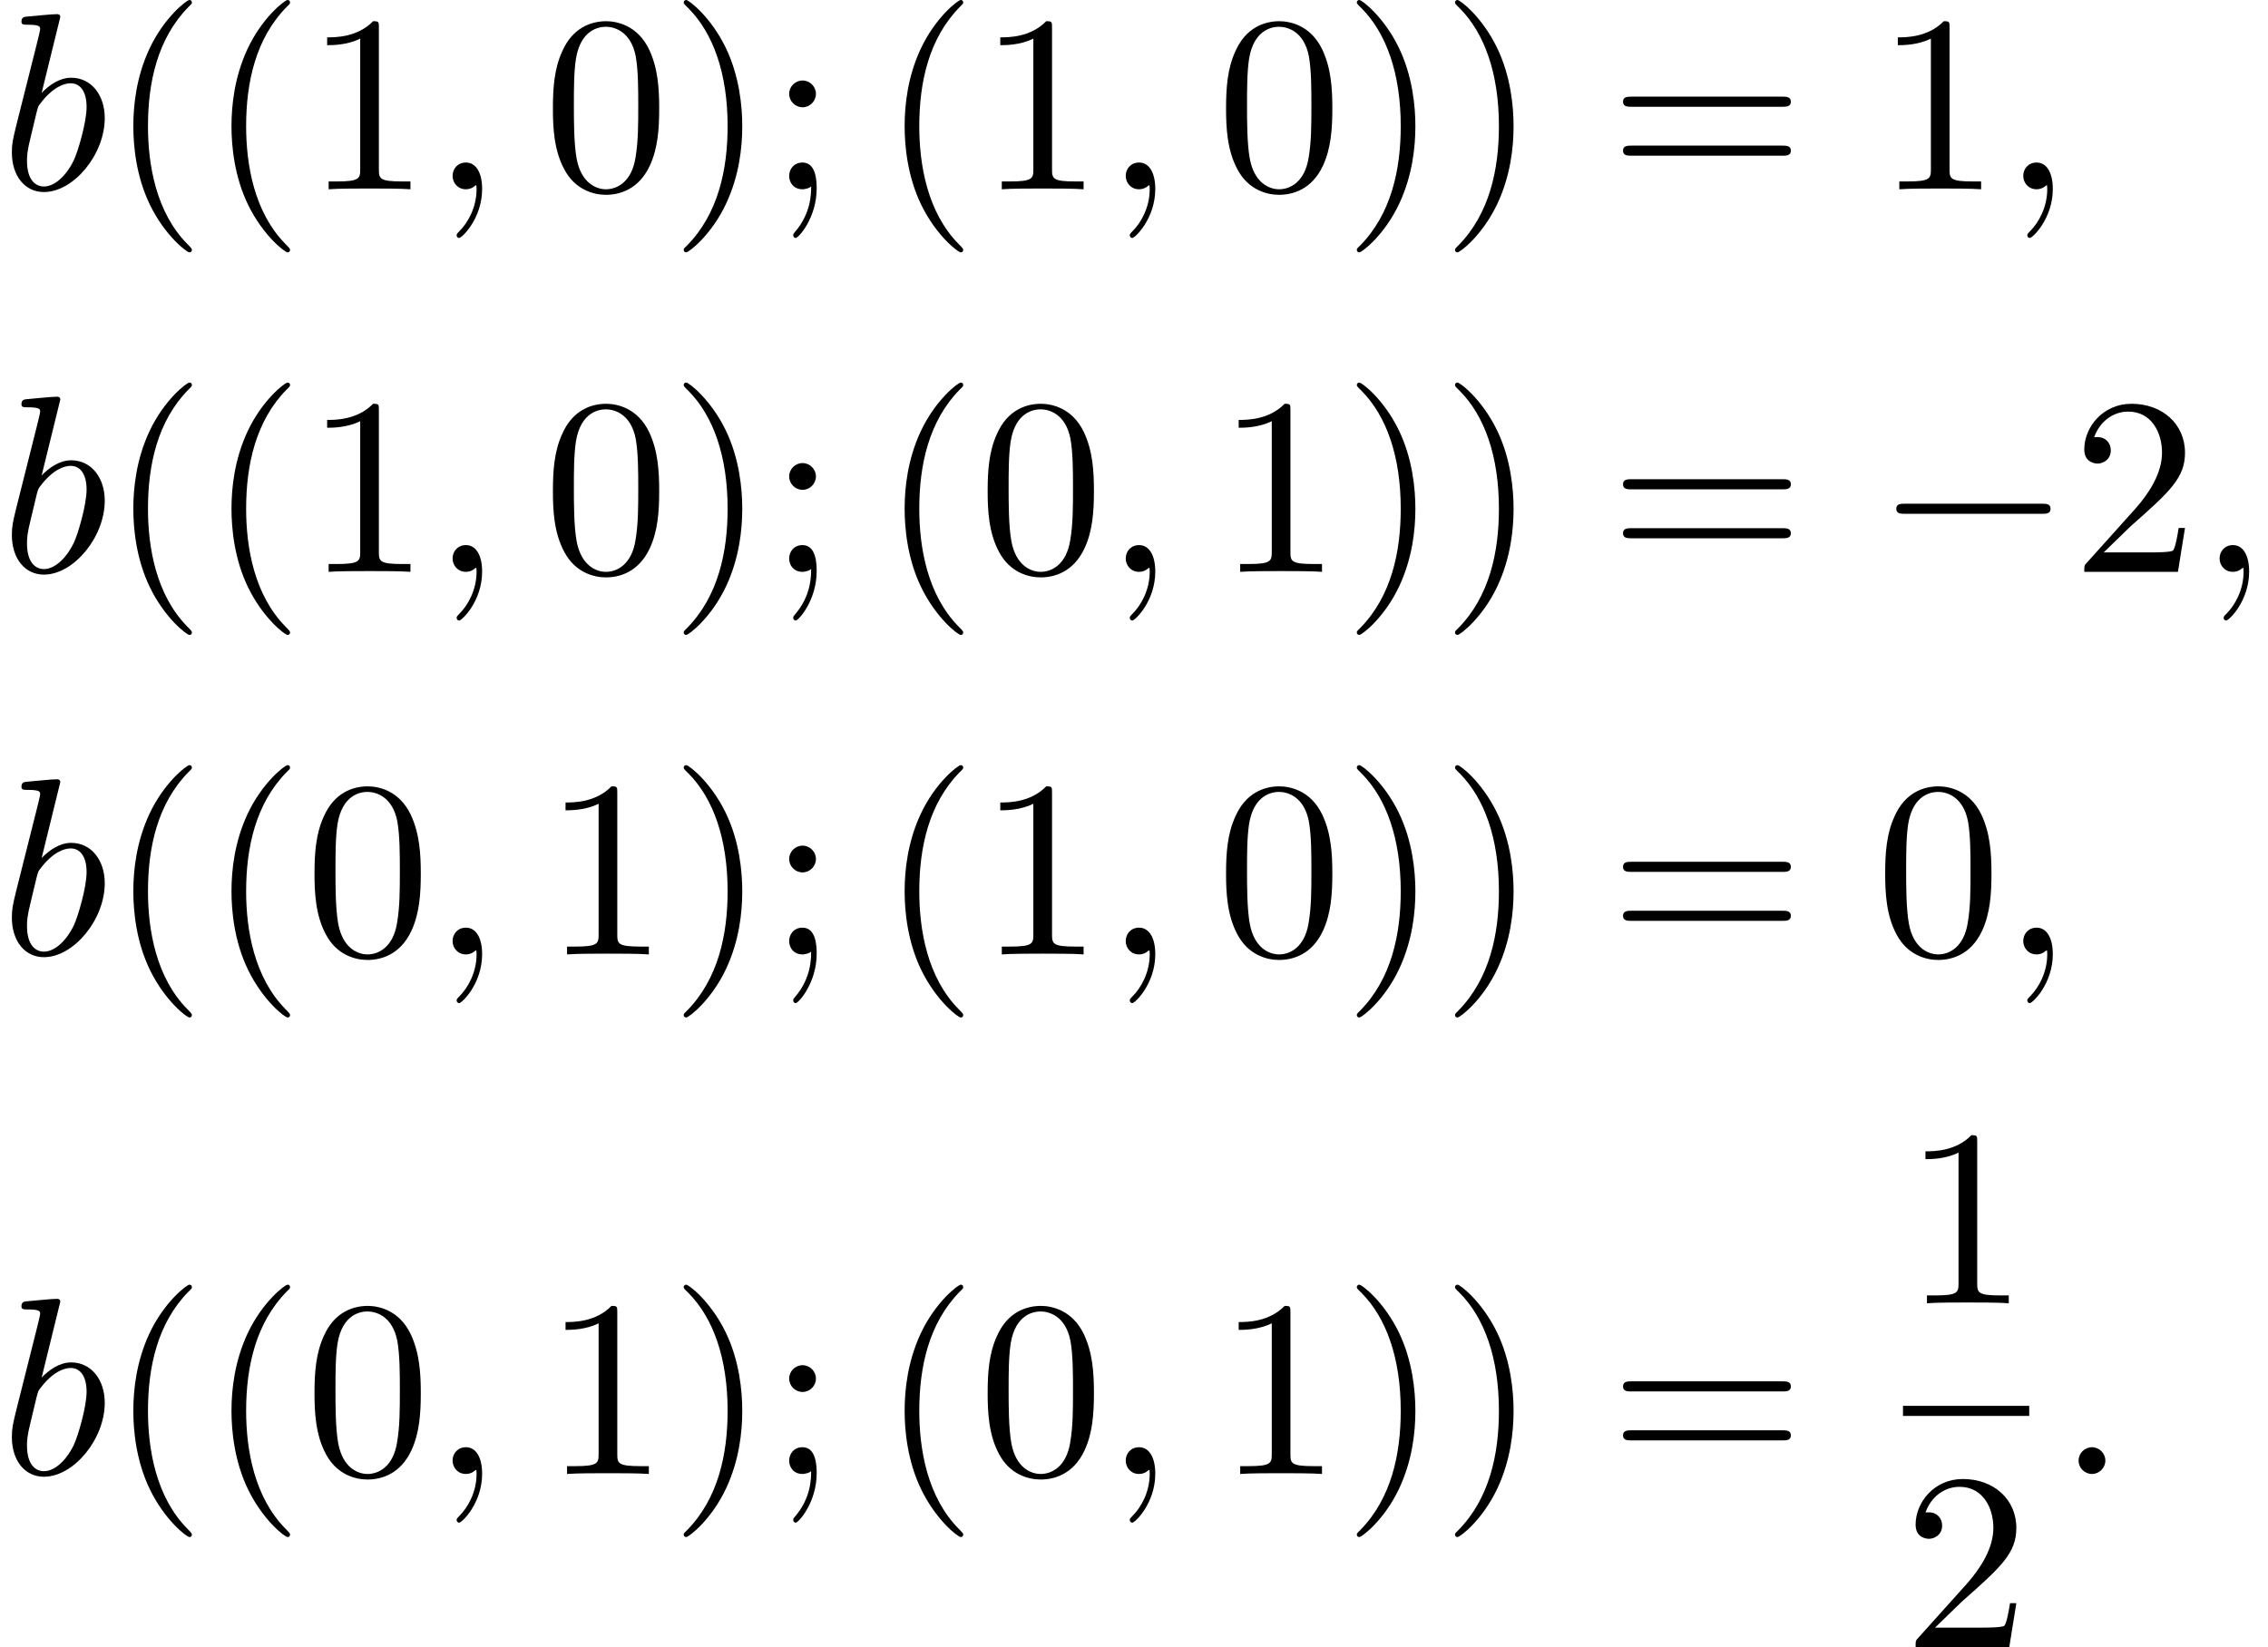 <?xml version='1.0' encoding='UTF-8'?>
<!-- This file was generated by dvisvgm 2.13.3 -->
<svg version='1.1' xmlns='http://www.w3.org/2000/svg' xmlns:xlink='http://www.w3.org/1999/xlink' width='98.015pt' height='71.201pt' viewBox='184.118 71.041 98.015 71.201'>
<defs>
<path id='g0-0' d='M7.189-2.509C7.375-2.509 7.571-2.509 7.571-2.727S7.375-2.945 7.189-2.945H1.287C1.102-2.945 .905-2.945 .905-2.727S1.102-2.509 1.287-2.509H7.189Z'/>
<path id='g1-58' d='M2.095-.578C2.095-.895 1.833-1.156 1.516-1.156S.938-.895 .938-.578S1.2 0 1.516 0S2.095-.262 2.095-.578Z'/>
<path id='g1-59' d='M2.215-.011C2.215-.731 1.942-1.156 1.516-1.156C1.156-1.156 .938-.884 .938-.578C.938-.284 1.156 0 1.516 0C1.647 0 1.789-.044 1.898-.142C1.931-.164 1.942-.175 1.953-.175S1.975-.164 1.975-.011C1.975 .796 1.593 1.451 1.233 1.811C1.113 1.931 1.113 1.953 1.113 1.985C1.113 2.062 1.167 2.105 1.222 2.105C1.342 2.105 2.215 1.265 2.215-.011Z'/>
<path id='g1-98' d='M2.607-7.451C2.607-7.462 2.607-7.571 2.465-7.571C2.215-7.571 1.418-7.484 1.135-7.462C1.047-7.451 .927-7.44 .927-7.244C.927-7.113 1.025-7.113 1.189-7.113C1.713-7.113 1.735-7.036 1.735-6.927C1.735-6.851 1.636-6.48 1.582-6.251L.687-2.695C.556-2.149 .513-1.975 .513-1.593C.513-.556 1.091 .12 1.898 .12C3.185 .12 4.527-1.505 4.527-3.076C4.527-4.069 3.949-4.822 3.076-4.822C2.575-4.822 2.127-4.505 1.8-4.167L2.607-7.451ZM1.582-3.327C1.647-3.567 1.647-3.589 1.745-3.709C2.28-4.418 2.771-4.582 3.055-4.582C3.447-4.582 3.742-4.255 3.742-3.556C3.742-2.913 3.382-1.658 3.185-1.244C2.825-.513 2.324-.12 1.898-.12C1.527-.12 1.167-.415 1.167-1.222C1.167-1.429 1.167-1.636 1.342-2.324L1.582-3.327Z'/>
<path id='g2-40' d='M3.611 2.618C3.611 2.585 3.611 2.564 3.425 2.378C2.062 1.004 1.713-1.058 1.713-2.727C1.713-4.625 2.127-6.524 3.469-7.887C3.611-8.018 3.611-8.04 3.611-8.073C3.611-8.149 3.567-8.182 3.502-8.182C3.393-8.182 2.411-7.44 1.767-6.055C1.211-4.855 1.08-3.644 1.08-2.727C1.08-1.876 1.2-.556 1.8 .676C2.455 2.018 3.393 2.727 3.502 2.727C3.567 2.727 3.611 2.695 3.611 2.618Z'/>
<path id='g2-41' d='M3.153-2.727C3.153-3.578 3.033-4.898 2.433-6.131C1.778-7.473 .84-8.182 .731-8.182C.665-8.182 .622-8.138 .622-8.073C.622-8.04 .622-8.018 .829-7.822C1.898-6.742 2.52-5.007 2.52-2.727C2.52-.862 2.116 1.058 .764 2.433C.622 2.564 .622 2.585 .622 2.618C.622 2.684 .665 2.727 .731 2.727C.84 2.727 1.822 1.985 2.465 .6C3.022-.6 3.153-1.811 3.153-2.727Z'/>
<path id='g2-48' d='M5.018-3.491C5.018-4.364 4.964-5.236 4.582-6.044C4.08-7.091 3.185-7.265 2.727-7.265C2.073-7.265 1.276-6.982 .829-5.967C.48-5.215 .425-4.364 .425-3.491C.425-2.673 .469-1.691 .916-.862C1.385 .022 2.182 .24 2.716 .24C3.305 .24 4.135 .011 4.615-1.025C4.964-1.778 5.018-2.629 5.018-3.491ZM2.716 0C2.291 0 1.647-.273 1.451-1.32C1.331-1.975 1.331-2.978 1.331-3.622C1.331-4.32 1.331-5.04 1.418-5.629C1.625-6.927 2.444-7.025 2.716-7.025C3.076-7.025 3.796-6.829 4.004-5.749C4.113-5.138 4.113-4.309 4.113-3.622C4.113-2.804 4.113-2.062 3.993-1.364C3.829-.327 3.207 0 2.716 0Z'/>
<path id='g2-49' d='M3.207-6.982C3.207-7.244 3.207-7.265 2.956-7.265C2.28-6.567 1.32-6.567 .971-6.567V-6.229C1.189-6.229 1.833-6.229 2.4-6.513V-.862C2.4-.469 2.367-.338 1.385-.338H1.036V0C1.418-.033 2.367-.033 2.804-.033S4.189-.033 4.571 0V-.338H4.222C3.24-.338 3.207-.458 3.207-.862V-6.982Z'/>
<path id='g2-50' d='M1.385-.84L2.542-1.964C4.244-3.469 4.898-4.058 4.898-5.149C4.898-6.393 3.916-7.265 2.585-7.265C1.353-7.265 .545-6.262 .545-5.291C.545-4.68 1.091-4.68 1.124-4.68C1.309-4.68 1.691-4.811 1.691-5.258C1.691-5.542 1.495-5.825 1.113-5.825C1.025-5.825 1.004-5.825 .971-5.815C1.222-6.524 1.811-6.927 2.444-6.927C3.436-6.927 3.905-6.044 3.905-5.149C3.905-4.276 3.36-3.415 2.76-2.738L.665-.404C.545-.284 .545-.262 .545 0H4.593L4.898-1.898H4.625C4.571-1.571 4.495-1.091 4.385-.927C4.309-.84 3.589-.84 3.349-.84H1.385Z'/>
<path id='g2-59' d='M2.095-4.124C2.095-4.44 1.833-4.702 1.516-4.702S.938-4.44 .938-4.124S1.2-3.545 1.516-3.545S2.095-3.807 2.095-4.124ZM1.887-.12C1.887 .185 1.887 1.036 1.189 1.844C1.113 1.931 1.113 1.953 1.113 1.985C1.113 2.062 1.167 2.105 1.222 2.105C1.342 2.105 2.127 1.233 2.127-.033C2.127-.349 2.105-1.156 1.516-1.156C1.135-1.156 .938-.862 .938-.578S1.124 0 1.516 0C1.571 0 1.593 0 1.604-.011C1.68-.022 1.8-.044 1.887-.12Z'/>
<path id='g2-61' d='M7.495-3.567C7.658-3.567 7.865-3.567 7.865-3.785S7.658-4.004 7.505-4.004H.971C.818-4.004 .611-4.004 .611-3.785S.818-3.567 .982-3.567H7.495ZM7.505-1.451C7.658-1.451 7.865-1.451 7.865-1.669S7.658-1.887 7.495-1.887H.982C.818-1.887 .611-1.887 .611-1.669S.818-1.451 .971-1.451H7.505Z'/>
</defs>
<g id='page1'>
<use x='184.118' y='79.223' xlink:href='#g1-98'/>
<use x='188.8' y='79.223' xlink:href='#g2-40'/>
<use x='193.042' y='79.223' xlink:href='#g2-40'/>
<use x='197.285' y='79.223' xlink:href='#g2-49'/>
<use x='202.739' y='79.223' xlink:href='#g1-59'/>
<use x='207.588' y='79.223' xlink:href='#g2-48'/>
<use x='213.043' y='79.223' xlink:href='#g2-41'/>
<use x='217.285' y='79.223' xlink:href='#g2-59'/>
<use x='222.133' y='79.223' xlink:href='#g2-40'/>
<use x='226.376' y='79.223' xlink:href='#g2-49'/>
<use x='231.83' y='79.223' xlink:href='#g1-59'/>
<use x='236.679' y='79.223' xlink:href='#g2-48'/>
<use x='242.133' y='79.223' xlink:href='#g2-41'/>
<use x='246.376' y='79.223' xlink:href='#g2-41'/>
<use x='253.648' y='79.223' xlink:href='#g2-61'/>
<use x='265.164' y='79.223' xlink:href='#g2-49'/>
<use x='270.618' y='79.223' xlink:href='#g1-59'/>
<use x='184.118' y='95.761' xlink:href='#g1-98'/>
<use x='188.8' y='95.761' xlink:href='#g2-40'/>
<use x='193.042' y='95.761' xlink:href='#g2-40'/>
<use x='197.285' y='95.761' xlink:href='#g2-49'/>
<use x='202.739' y='95.761' xlink:href='#g1-59'/>
<use x='207.588' y='95.761' xlink:href='#g2-48'/>
<use x='213.043' y='95.761' xlink:href='#g2-41'/>
<use x='217.285' y='95.761' xlink:href='#g2-59'/>
<use x='222.133' y='95.761' xlink:href='#g2-40'/>
<use x='226.376' y='95.761' xlink:href='#g2-48'/>
<use x='231.83' y='95.761' xlink:href='#g1-59'/>
<use x='236.679' y='95.761' xlink:href='#g2-49'/>
<use x='242.133' y='95.761' xlink:href='#g2-41'/>
<use x='246.376' y='95.761' xlink:href='#g2-41'/>
<use x='253.648' y='95.761' xlink:href='#g2-61'/>
<use x='265.164' y='95.761' xlink:href='#g0-0'/>
<use x='273.648' y='95.761' xlink:href='#g2-50'/>
<use x='279.103' y='95.761' xlink:href='#g1-59'/>
<use x='184.118' y='112.299' xlink:href='#g1-98'/>
<use x='188.8' y='112.299' xlink:href='#g2-40'/>
<use x='193.042' y='112.299' xlink:href='#g2-40'/>
<use x='197.285' y='112.299' xlink:href='#g2-48'/>
<use x='202.739' y='112.299' xlink:href='#g1-59'/>
<use x='207.588' y='112.299' xlink:href='#g2-49'/>
<use x='213.043' y='112.299' xlink:href='#g2-41'/>
<use x='217.285' y='112.299' xlink:href='#g2-59'/>
<use x='222.133' y='112.299' xlink:href='#g2-40'/>
<use x='226.376' y='112.299' xlink:href='#g2-49'/>
<use x='231.83' y='112.299' xlink:href='#g1-59'/>
<use x='236.679' y='112.299' xlink:href='#g2-48'/>
<use x='242.133' y='112.299' xlink:href='#g2-41'/>
<use x='246.376' y='112.299' xlink:href='#g2-41'/>
<use x='253.648' y='112.299' xlink:href='#g2-61'/>
<use x='265.164' y='112.299' xlink:href='#g2-48'/>
<use x='270.618' y='112.299' xlink:href='#g1-59'/>
<use x='184.118' y='134.759' xlink:href='#g1-98'/>
<use x='188.8' y='134.759' xlink:href='#g2-40'/>
<use x='193.042' y='134.759' xlink:href='#g2-40'/>
<use x='197.285' y='134.759' xlink:href='#g2-48'/>
<use x='202.739' y='134.759' xlink:href='#g1-59'/>
<use x='207.588' y='134.759' xlink:href='#g2-49'/>
<use x='213.043' y='134.759' xlink:href='#g2-41'/>
<use x='217.285' y='134.759' xlink:href='#g2-59'/>
<use x='222.133' y='134.759' xlink:href='#g2-40'/>
<use x='226.376' y='134.759' xlink:href='#g2-48'/>
<use x='231.83' y='134.759' xlink:href='#g1-59'/>
<use x='236.679' y='134.759' xlink:href='#g2-49'/>
<use x='242.133' y='134.759' xlink:href='#g2-41'/>
<use x='246.376' y='134.759' xlink:href='#g2-41'/>
<use x='253.648' y='134.759' xlink:href='#g2-61'/>
<use x='266.359' y='127.379' xlink:href='#g2-49'/>
<rect x='266.359' y='131.814' height='.436' width='5.455'/>
<use x='266.359' y='142.242' xlink:href='#g2-50'/>
<use x='273.009' y='134.759' xlink:href='#g1-58'/>
</g>
</svg><!--Rendered by QuickLaTeX.com-->